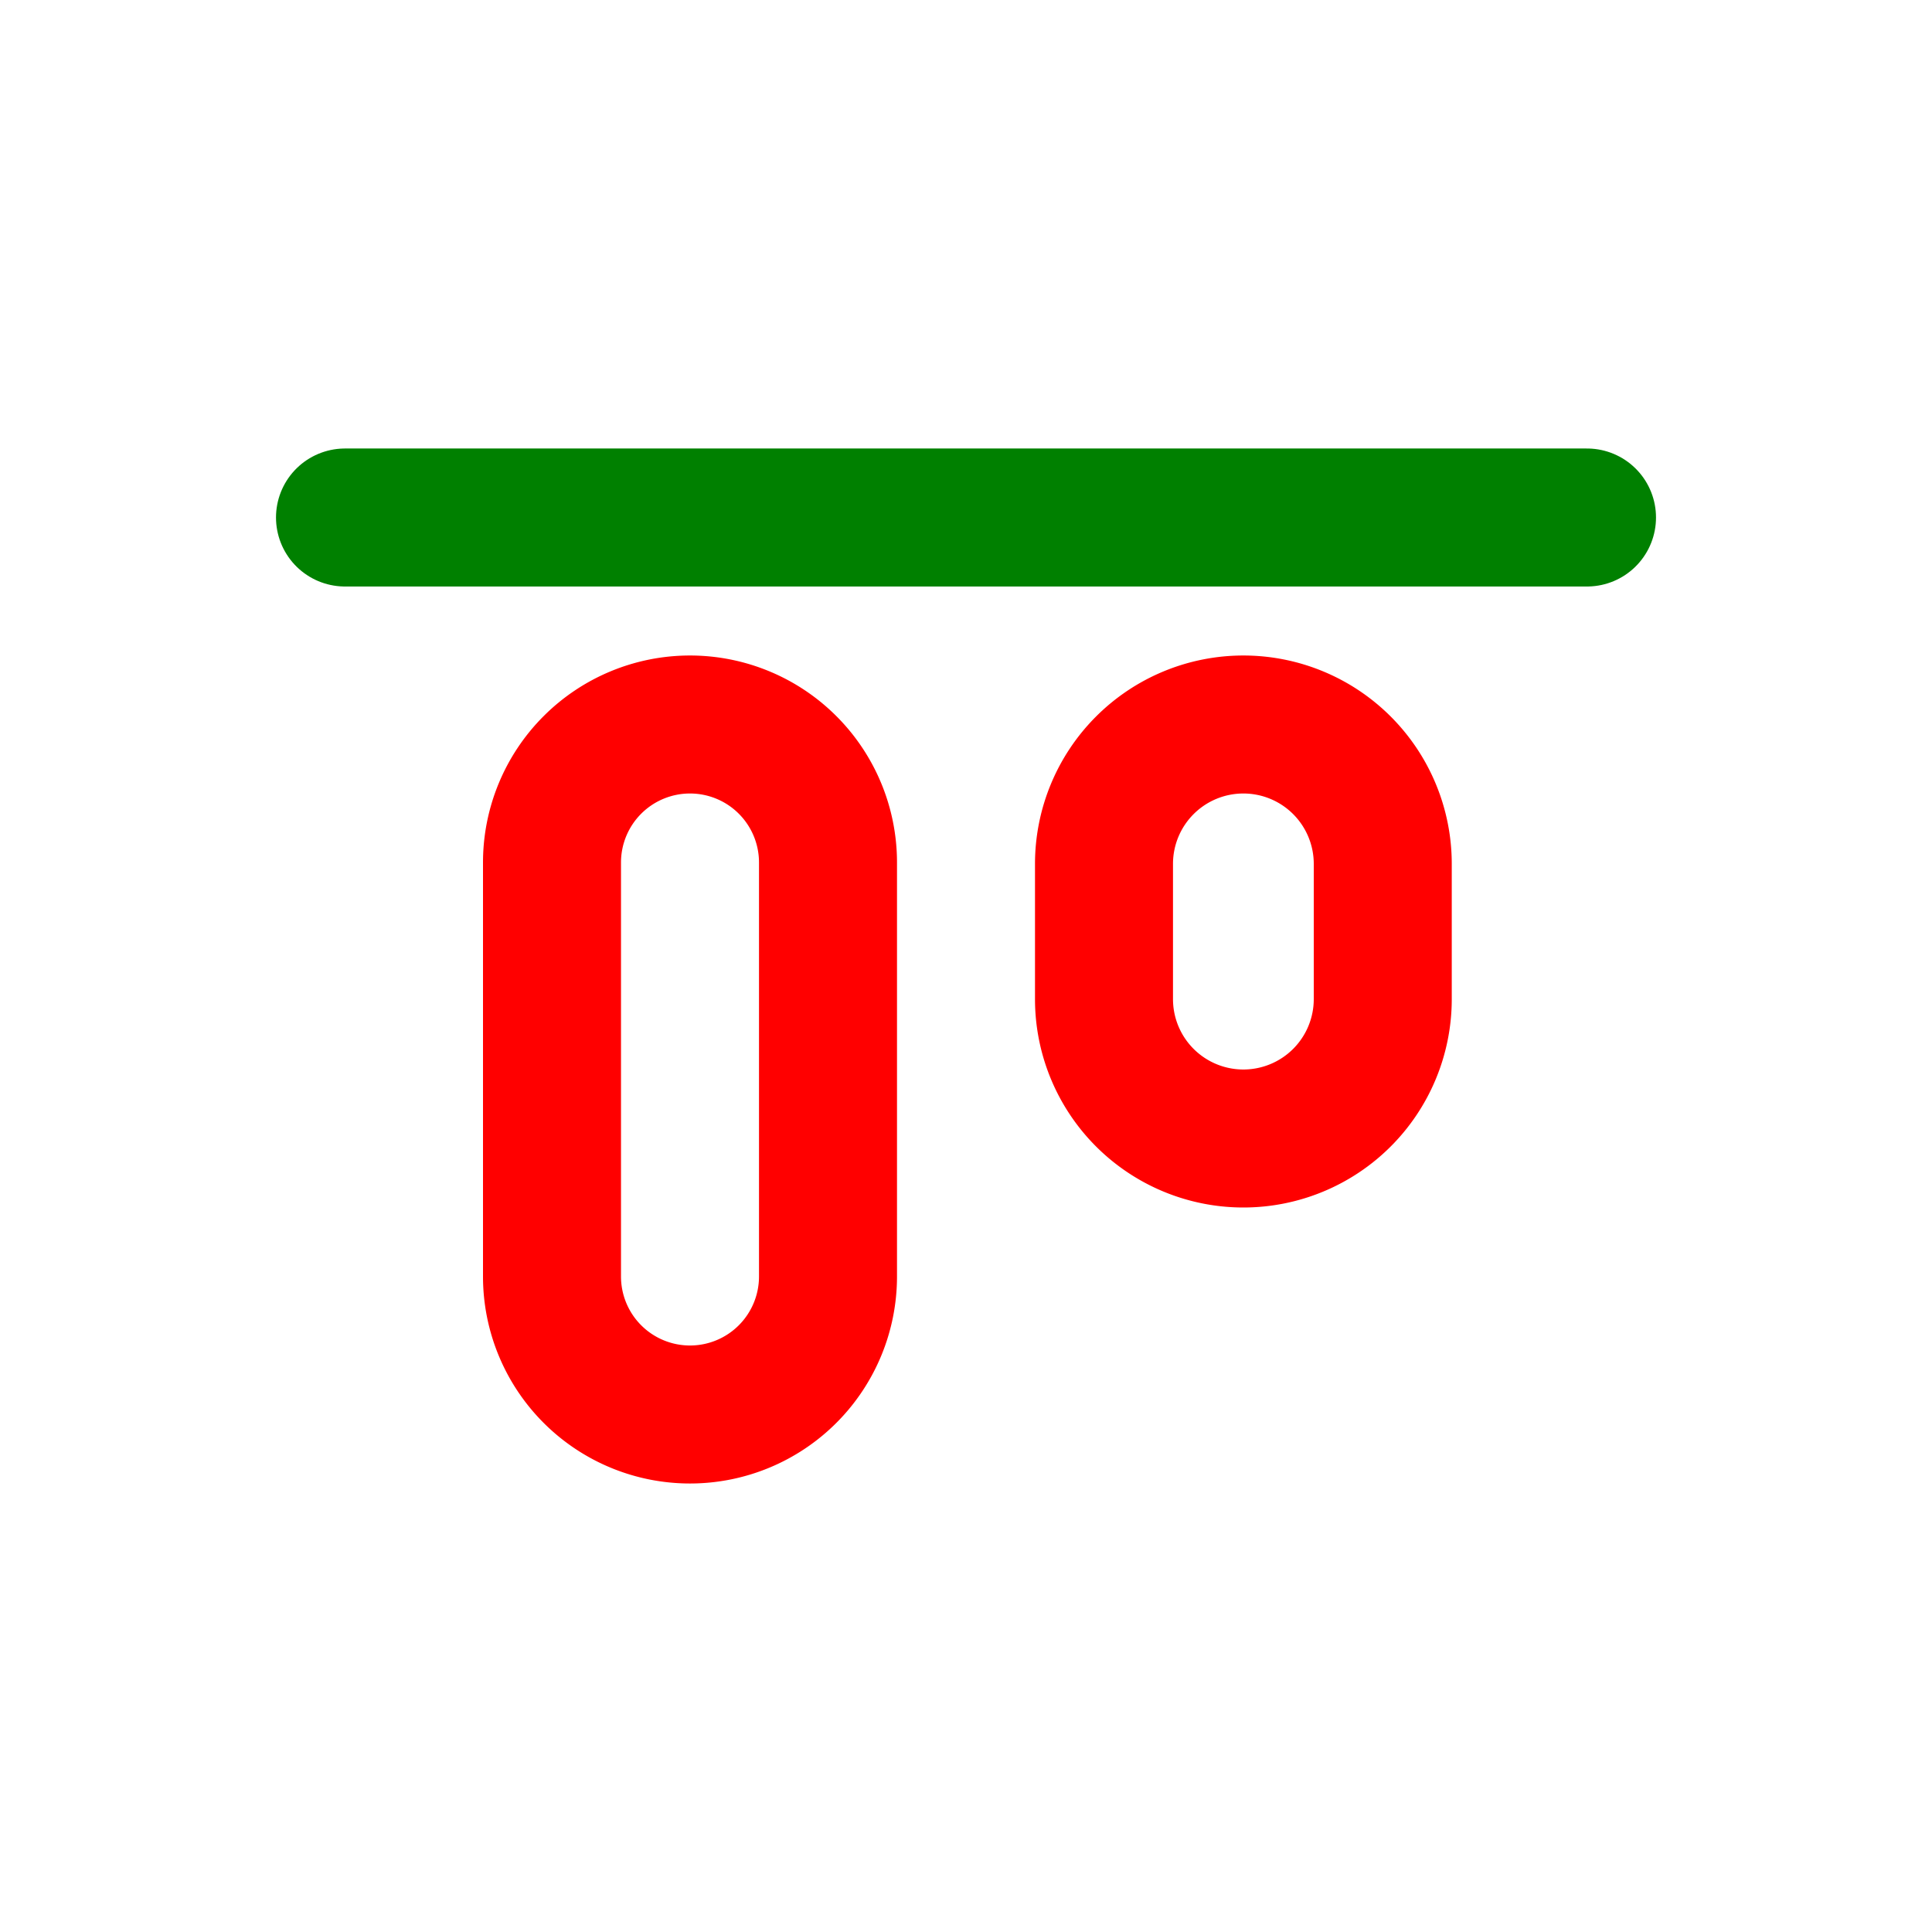 <svg xmlns="http://www.w3.org/2000/svg" width="16" height="16" fill="none" viewBox="0 0 14 14"><path stroke="green" stroke-linecap="round" d="M2.5 3.75h9"/><path stroke="red" stroke-linecap="round" stroke-linejoin="round" d="M8 7.24v-.98a1.01 1.01 0 0 1 2.02 0v.98a1.01 1.01 0 1 1-2.02 0"/><path stroke="red" stroke-linecap="round" d="M6 9.25v-3a1 1 0 0 0-2 0v3a1 1 0 0 0 2 0Z"/></svg>
